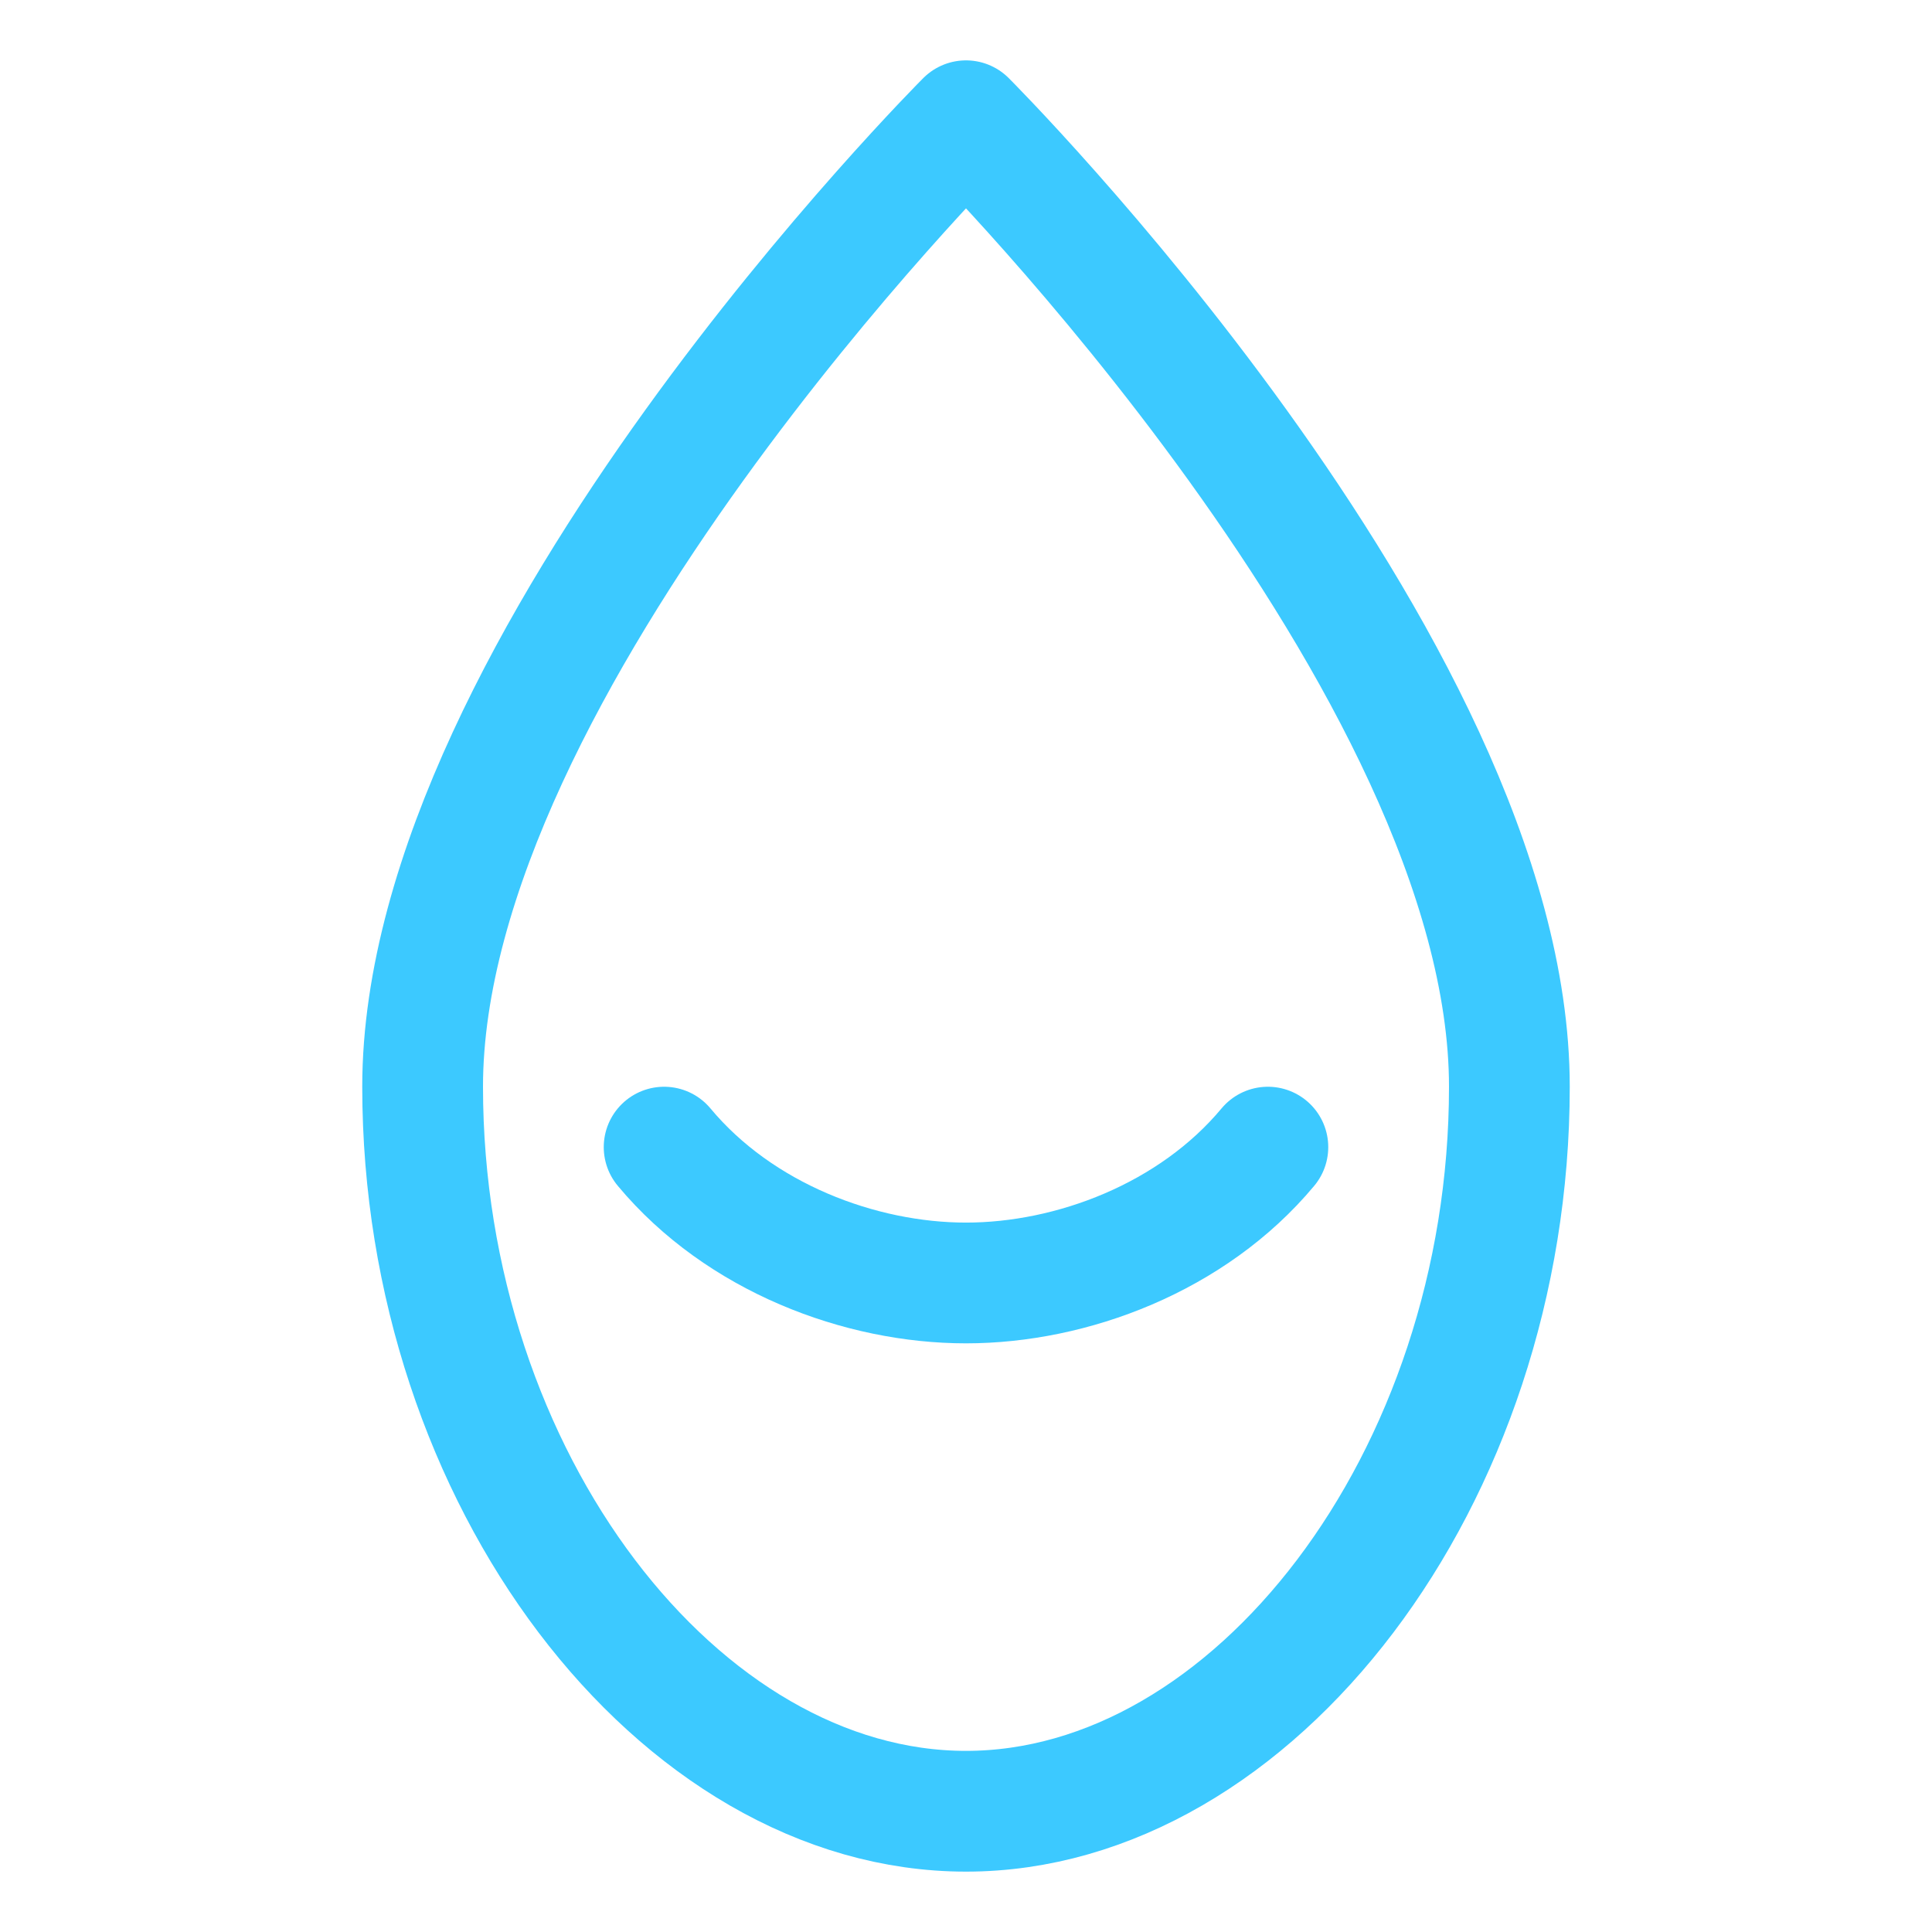 <svg
  width="64"
  height="64"
  viewBox="0 0 64 64"
  fill="none"
  xmlns="http://www.w3.org/2000/svg"
>
  <!-- Drop Shape -->
  <path
    d="M32 4C32 4 14 22 14 36C14 49 22.5 60 32 60C41.5 60 50 49 50 36C50 22 32 4 32 4Z"
    stroke="#3CC9FF"
    stroke-width="4"
    stroke-linecap="round"
    stroke-linejoin="round"
  />

  <!-- Wave -->
  <path
    d="M22 38C24.5 41 28.5 42.5 32 42.5C35.5 42.5 39.5 41 42 38"
    stroke="#3CC9FF"
    stroke-width="4"
    stroke-linecap="round"
    stroke-linejoin="round"
  />
</svg>
